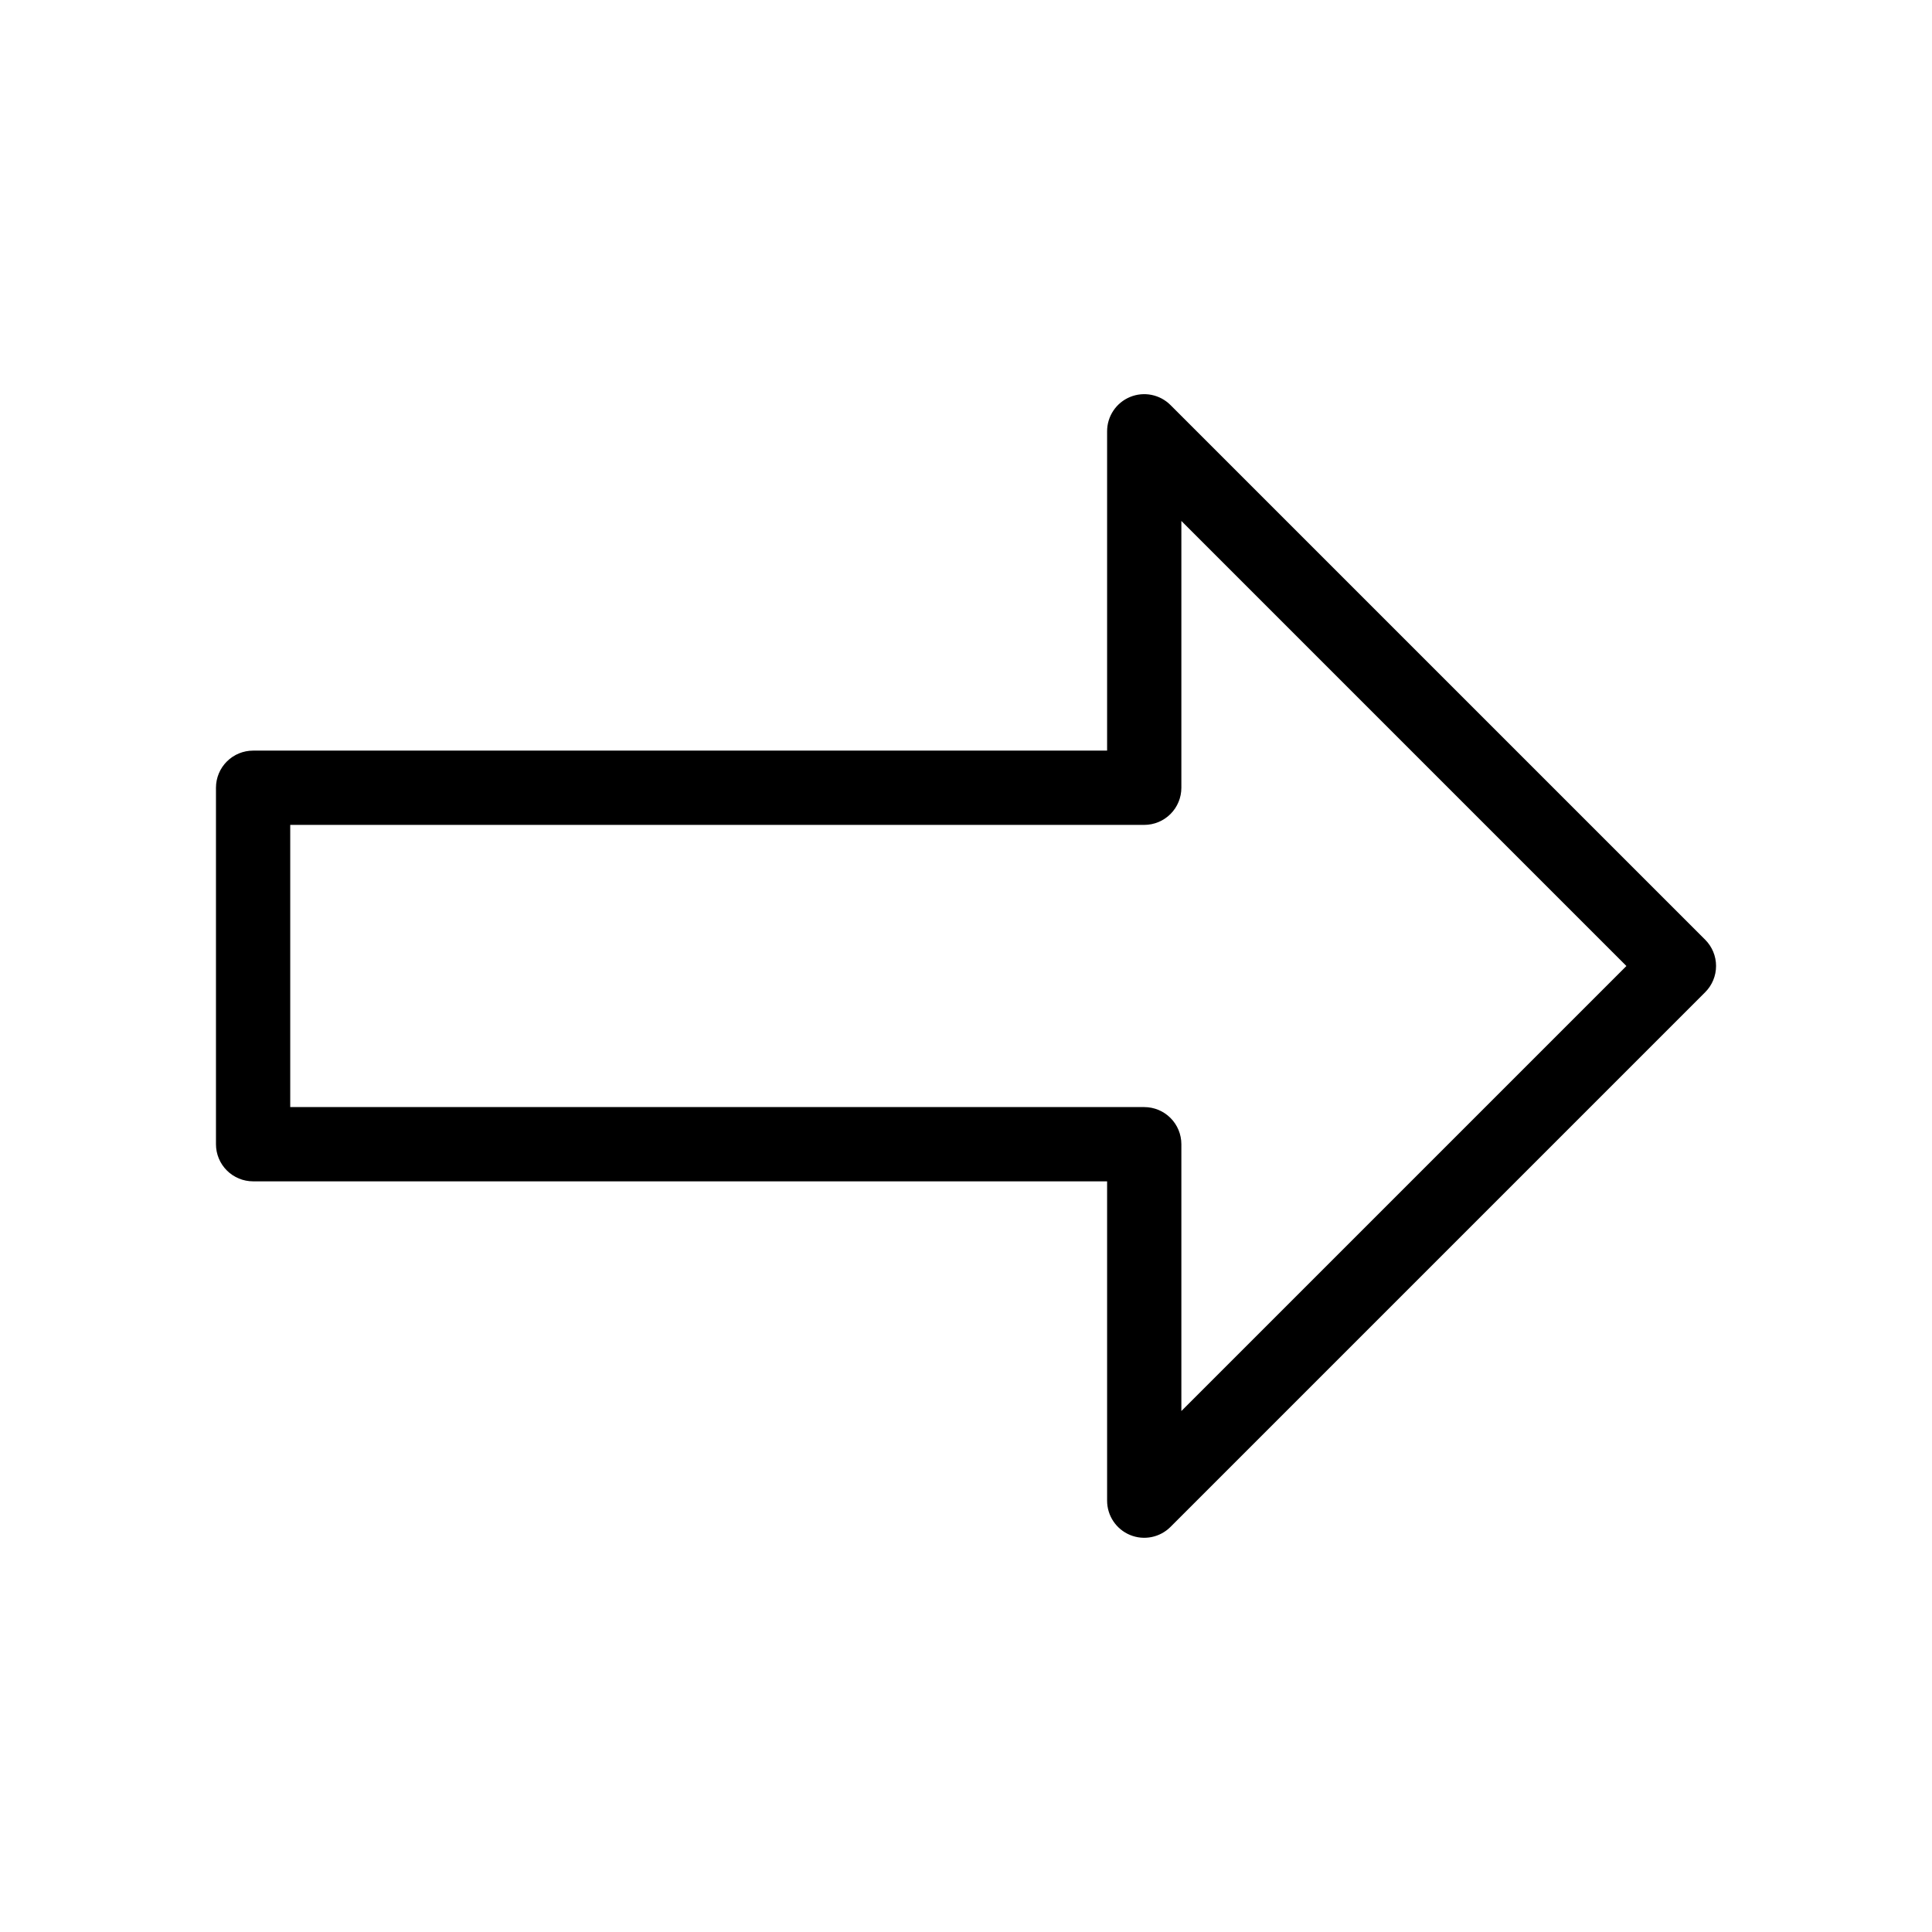 <?xml version="1.0" encoding="UTF-8"?>
<!-- Uploaded to: ICON Repo, www.svgrepo.com, Generator: ICON Repo Mixer Tools -->
<svg fill="#000000" width="800px" height="800px" version="1.1" viewBox="144 144 512 512" xmlns="http://www.w3.org/2000/svg">
 <path d="m454.19 251.34c-2.812-2.812-7.047-3.656-10.723-2.133-3.676 1.523-6.074 5.109-6.074 9.09v84.625h-226.32c-2.609 0-5.113 1.035-6.957 2.883-1.848 1.844-2.883 4.348-2.883 6.957v94.465c0 2.609 1.035 5.113 2.883 6.957 1.844 1.848 4.348 2.883 6.957 2.883h226.32v84.625c0 3.981 2.398 7.566 6.074 9.09 3.676 1.523 7.91 0.684 10.723-2.133l141.7-141.7c1.848-1.848 2.883-4.348 2.883-6.957s-1.035-5.113-2.883-6.957zm2.883 266.6v-70.711c0-2.609-1.035-5.113-2.883-6.957-1.844-1.848-4.348-2.883-6.957-2.883h-226.32v-74.785h226.32c2.609 0 5.113-1.035 6.957-2.883 1.848-1.844 2.883-4.348 2.883-6.957v-70.711l117.94 117.95z"/>
</svg>